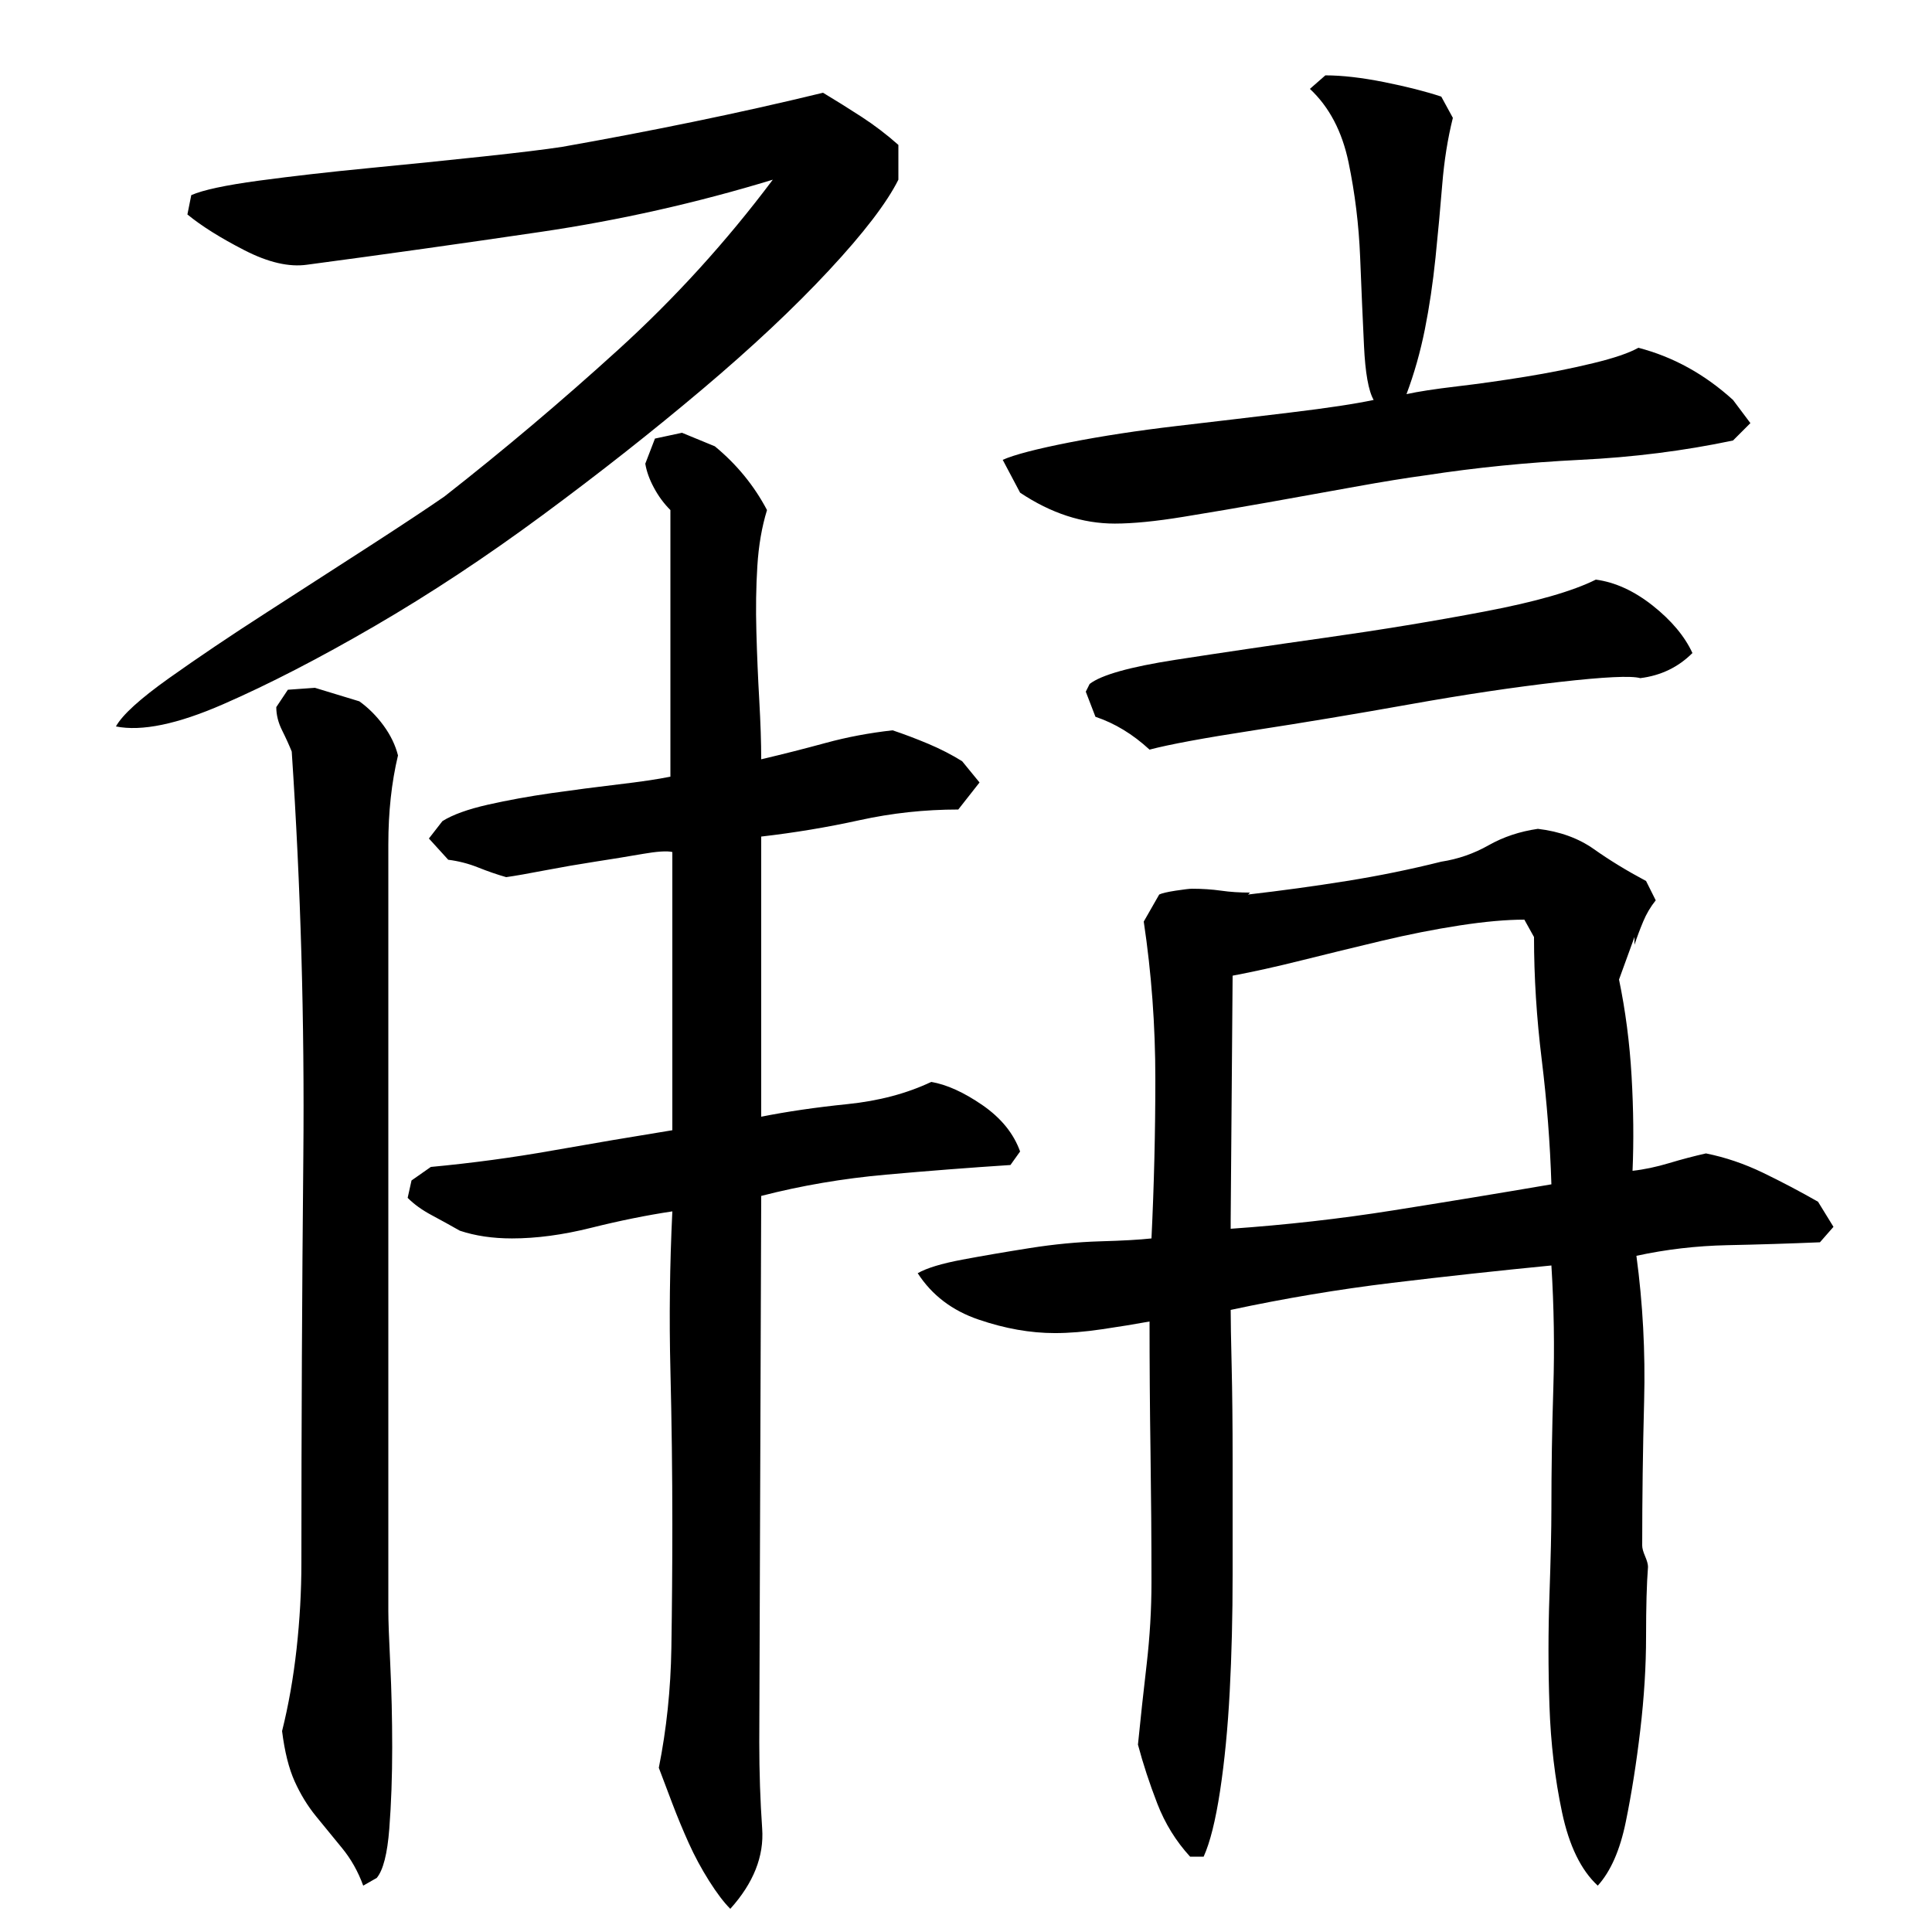 <?xml version="1.0" encoding="utf-8"?>
<!-- Generator: Adobe Illustrator 16.0.0, SVG Export Plug-In . SVG Version: 6.00 Build 0)  -->
<!DOCTYPE svg PUBLIC "-//W3C//DTD SVG 1.1//EN" "http://www.w3.org/Graphics/SVG/1.1/DTD/svg11.dtd">
<svg version="1.1" id="图层_1" xmlns="http://www.w3.org/2000/svg" xmlns:xlink="http://www.w3.org/1999/xlink" x="0px" y="0px"
	 width="1000px" height="1000px" viewBox="0 0 1000 1000" enable-background="new 0 0 1000 1000" xml:space="preserve">
<path d="M60.002,376.006c3.328-6,12.5-14.328,27.5-25c15-10.656,31.828-22,50.5-34c18.656-12,36.5-23.5,53.5-34.5
	s29.828-19.5,38.5-25.5c30.656-24,60.656-49.328,90-76c29.328-26.656,56-56,80-88c-39.344,12-79.344,21-120,27
	c-40.672,6-81,11.672-121,17c-9.344,1.344-20.172-1.156-32.5-7.5c-12.344-6.328-22.172-12.5-29.5-18.5l2-10
	c6-2.656,17.656-5.156,35-7.5c17.328-2.328,36.328-4.5,57-6.5c20.656-2,40.328-4,59-6c18.656-2,32.328-3.656,41-5
	c22.656-4,45.328-8.328,68-13c22.656-4.656,45-9.656,67-15c6.656,4,13.328,8.172,20,12.5c6.656,4.344,13,9.172,19,14.5v18
	c-6,12-18,27.672-36,47c-18,19.344-39.844,39.844-65.5,61.5c-25.672,21.672-53.172,43.344-82.5,65
	c-29.344,21.672-58.344,40.844-87,57.5c-28.672,16.672-54.844,30.172-78.5,40.5C91.83,374.85,73.33,378.678,60.002,376.006z
	 M156.002,809.006c0-70.656,0.328-140.828,1-210.5c0.656-69.656-1.344-139.5-6-209.5c-1.344-3.328-3-7-5-11s-3-8-3-12l6-9l14-1l23,7
	c4.656,3.344,8.828,7.5,12.5,12.5c3.656,5,6.156,10.172,7.5,15.5c-3.344,14-5,29.344-5,46c0,16.672,0,32,0,46v351
	c0,4.672,0.328,13.844,1,27.5c0.656,13.672,1,28,1,43s-0.5,29-1.5,42s-3.172,21.5-6.5,25.5l-7,4c-2.672-7.344-6.344-13.844-11-19.5
	c-4.672-5.672-9.172-11.172-13.5-16.5c-4.344-5.344-8-11.344-11-18c-3-6.672-5.172-15.344-6.5-26c3.328-13.328,5.828-27.5,7.5-42.5
	C155.158,838.506,156.002,823.678,156.002,809.006z M348.002,441.006c-2.672-0.656-7.844-0.328-15.5,1
	c-7.672,1.344-15.844,2.672-24.5,4c-8.672,1.344-17.344,2.844-26,4.5c-8.672,1.672-15.344,2.844-20,3.5c-4.672-1.328-9.5-3-14.5-5
	s-10.172-3.328-15.5-4l-10-11l7-9c5.328-3.328,13.156-6.156,23.5-8.5c10.328-2.328,21.328-4.328,33-6
	c11.656-1.656,23.156-3.156,34.5-4.5c11.328-1.328,20.328-2.656,27-4v-138c-3.344-3.328-6.172-7.156-8.5-11.5
	c-2.344-4.328-3.844-8.5-4.5-12.5l5-13l14-3l17,7c11.328,9.344,20.328,20.344,27,33c-2.672,8.672-4.344,18.344-5,29
	c-0.672,10.672-0.844,22-0.5,34c0.328,12,0.828,23.844,1.5,35.5c0.656,11.672,1,21.844,1,30.5c11.328-2.656,22.5-5.5,33.5-8.5
	s22.5-5.156,34.5-6.5c6,2,12.156,4.344,18.5,7c6.328,2.672,12.156,5.672,17.5,9l9,11l-11,14c-17.344,0-34.344,1.844-51,5.5
	c-16.672,3.672-33.672,6.5-51,8.5v145c13.328-2.656,28.156-4.828,44.5-6.5c16.328-1.656,30.828-5.5,43.5-11.5
	c8,1.344,16.828,5.344,26.5,12c9.656,6.672,16.156,14.672,19.5,24l-5,7c-20.672,1.344-42.172,3-64.5,5
	c-22.344,2-43.844,5.672-64.5,11l-1,283c0,15.328,0.5,30.156,1.5,44.5c1,14.328-4.5,28.156-16.5,41.5c-3.344-3.344-7-8.172-11-14.5
	c-4-6.344-7.5-12.844-10.5-19.5c-3-6.672-5.844-13.5-8.5-20.5c-2.672-7-5-13.172-7-18.5c4-20,6.156-40.656,6.5-62
	c0.328-21.328,0.5-42.656,0.5-64c0-26.656-0.344-53.328-1-80c-0.672-26.656-0.344-54,1-82c-13.344,2-27.344,4.844-42,8.5
	c-14.672,3.672-28.344,5.5-41,5.5c-10,0-19-1.328-27-4c-4.672-2.656-9.5-5.328-14.5-8c-5-2.656-9.172-5.656-12.5-9l2-9l10-7
	c21.328-2,42.328-4.828,63-8.5c20.656-3.656,41.328-7.156,62-10.5V441.006z M853.002,811.006c-0.672,8.672-1,20.672-1,36
	c0,15.344-1,31.5-3,48.5s-4.5,32.828-7.5,47.5c-3,14.656-7.844,25.656-14.5,33c-8.672-8-14.844-20.672-18.5-38
	c-3.672-17.344-5.844-35.672-6.5-55c-0.672-19.328-0.672-38.5,0-57.5c0.656-19,1-33.828,1-44.5c0-20.656,0.328-41.5,1-62.5
	c0.656-21,0.328-42.156-1-63.5c-27.344,2.672-54.844,5.672-82.5,9c-27.672,3.344-55.5,8-83.5,14c0,5.344,0.156,15,0.5,29
	c0.328,14,0.5,30.172,0.5,48.5c0,18.344,0,38.172,0,59.5c0,21.344-0.5,41.5-1.5,60.5s-2.672,36.156-5,51.5
	c-2.344,15.328-5.172,26.656-8.5,34h-7c-7.344-8-13-17.172-17-27.5c-4-10.344-7.344-20.5-10-30.5
	c1.328-13.344,2.828-27.156,4.5-41.5c1.656-14.328,2.5-28.5,2.5-42.5c0-22-0.172-44.5-0.5-67.5c-0.344-23-0.5-45.5-0.5-67.5
	c-7.344,1.344-15.5,2.672-24.5,4c-9,1.344-17.172,2-24.5,2c-12.672,0-25.844-2.328-39.5-7c-13.672-4.656-24.172-12.656-31.5-24
	c4.656-2.656,12.328-5,23-7c10.656-2,22.328-4,35-6c12.656-2,24.828-3.156,36.5-3.5c11.656-0.328,20.5-0.828,26.5-1.5
	c1.328-27.328,2-54.828,2-82.5c0-27.656-2-54.828-6-81.5l8-14c1.328-0.656,4.156-1.328,8.5-2c4.328-0.656,7.156-1,8.5-1
	c5.328,0,10.328,0.344,15,1c4.656,0.672,9.656,1,15,1l-1,1c17.328-2,34.328-4.328,51-7c16.656-2.656,33-6,49-10
	c8.656-1.328,16.828-4.156,24.5-8.5c7.656-4.328,16.156-7.156,25.5-8.5c11.328,1.344,21,4.844,29,10.5c8,5.672,17,11.172,27,16.5
	l5,10c-2.672,3.344-4.844,7-6.5,11c-1.672,4-3.172,8-4.5,12v-4l-8,22c3.328,16,5.5,32.672,6.5,50c1,17.344,1.156,33.672,0.5,49
	c6-0.656,12.328-2,19-4c6.656-2,13-3.656,19-5c10,2,19.828,5.344,29.5,10c9.656,4.672,19.156,9.672,28.5,15l8,13l-7,8
	c-16,0.672-32,1.172-48,1.5c-16,0.344-31.672,2.172-47,5.5c3.328,24.672,4.656,49.672,4,75c-0.672,25.344-1,50.344-1,75
	c0,1.344,0.5,3.172,1.5,5.5C852.502,807.85,853.002,809.678,853.002,811.006z M848.002,180.006c18,4.672,34.328,13.672,49,27l9,12
	l-9,9c-25.344,5.344-51.672,8.672-79,10c-27.344,1.344-54,4-80,8c-10,1.344-22.344,3.344-37,6c-14.672,2.672-29.5,5.344-44.5,8
	c-15,2.672-29.672,5.172-44,7.5c-14.344,2.344-26.172,3.5-35.5,3.5c-16.672,0-33-5.328-49-16l-9-17c6-2.656,17.5-5.656,34.5-9
	c17-3.328,35.5-6.156,55.5-8.5c20-2.328,39.656-4.656,59-7c19.328-2.328,33.656-4.5,43-6.5c-2.672-4.656-4.344-14-5-28
	c-0.672-14-1.344-29.328-2-46c-0.672-16.656-2.672-33-6-49c-3.344-16-10-28.656-20-38l8-7c8.656,0,18.828,1.172,30.5,3.5
	c11.656,2.344,21.5,4.844,29.5,7.5l6,11c-2.672,10.672-4.5,22.172-5.5,34.5c-1,12.344-2.172,25-3.5,38
	c-1.344,13-3.172,25.344-5.5,37c-2.344,11.672-5.5,22.844-9.5,33.5c6-1.328,14.656-2.656,26-4c11.328-1.328,23.156-3,35.5-5
	c12.328-2,24-4.328,35-7C835.502,185.35,843.33,182.678,848.002,180.006z M849.002,351.006c-4.672-1.328-18.672-0.656-42,2
	c-23.344,2.672-49,6.5-77,11.5s-55,9.5-81,13.5s-44,7.344-54,10c-8.672-8-18-13.656-28-17l-5-13l2-4c6-4.656,20.828-8.828,44.5-12.5
	c23.656-3.656,49.656-7.5,78-11.5c28.328-4,55.656-8.5,82-13.5c26.328-5,45.5-10.5,57.5-16.5c10,1.344,19.828,5.844,29.5,13.5
	c9.656,7.672,16.5,15.844,20.5,24.5C868.658,345.35,859.658,349.678,849.002,351.006z M637.002,636.006
	c28.656-2,56.656-5.156,84-9.5c27.328-4.328,54.656-8.828,82-13.5c-0.672-21.328-2.344-42.828-5-64.5c-2.672-21.656-4-42.828-4-63.5
	l-5-9c-9.344,0-20.5,1-33.5,3s-26.5,4.672-40.5,8c-14,3.344-27.672,6.672-41,10c-13.344,3.344-25.344,6-36,8l-1,126V636.006z"/>
</svg>
